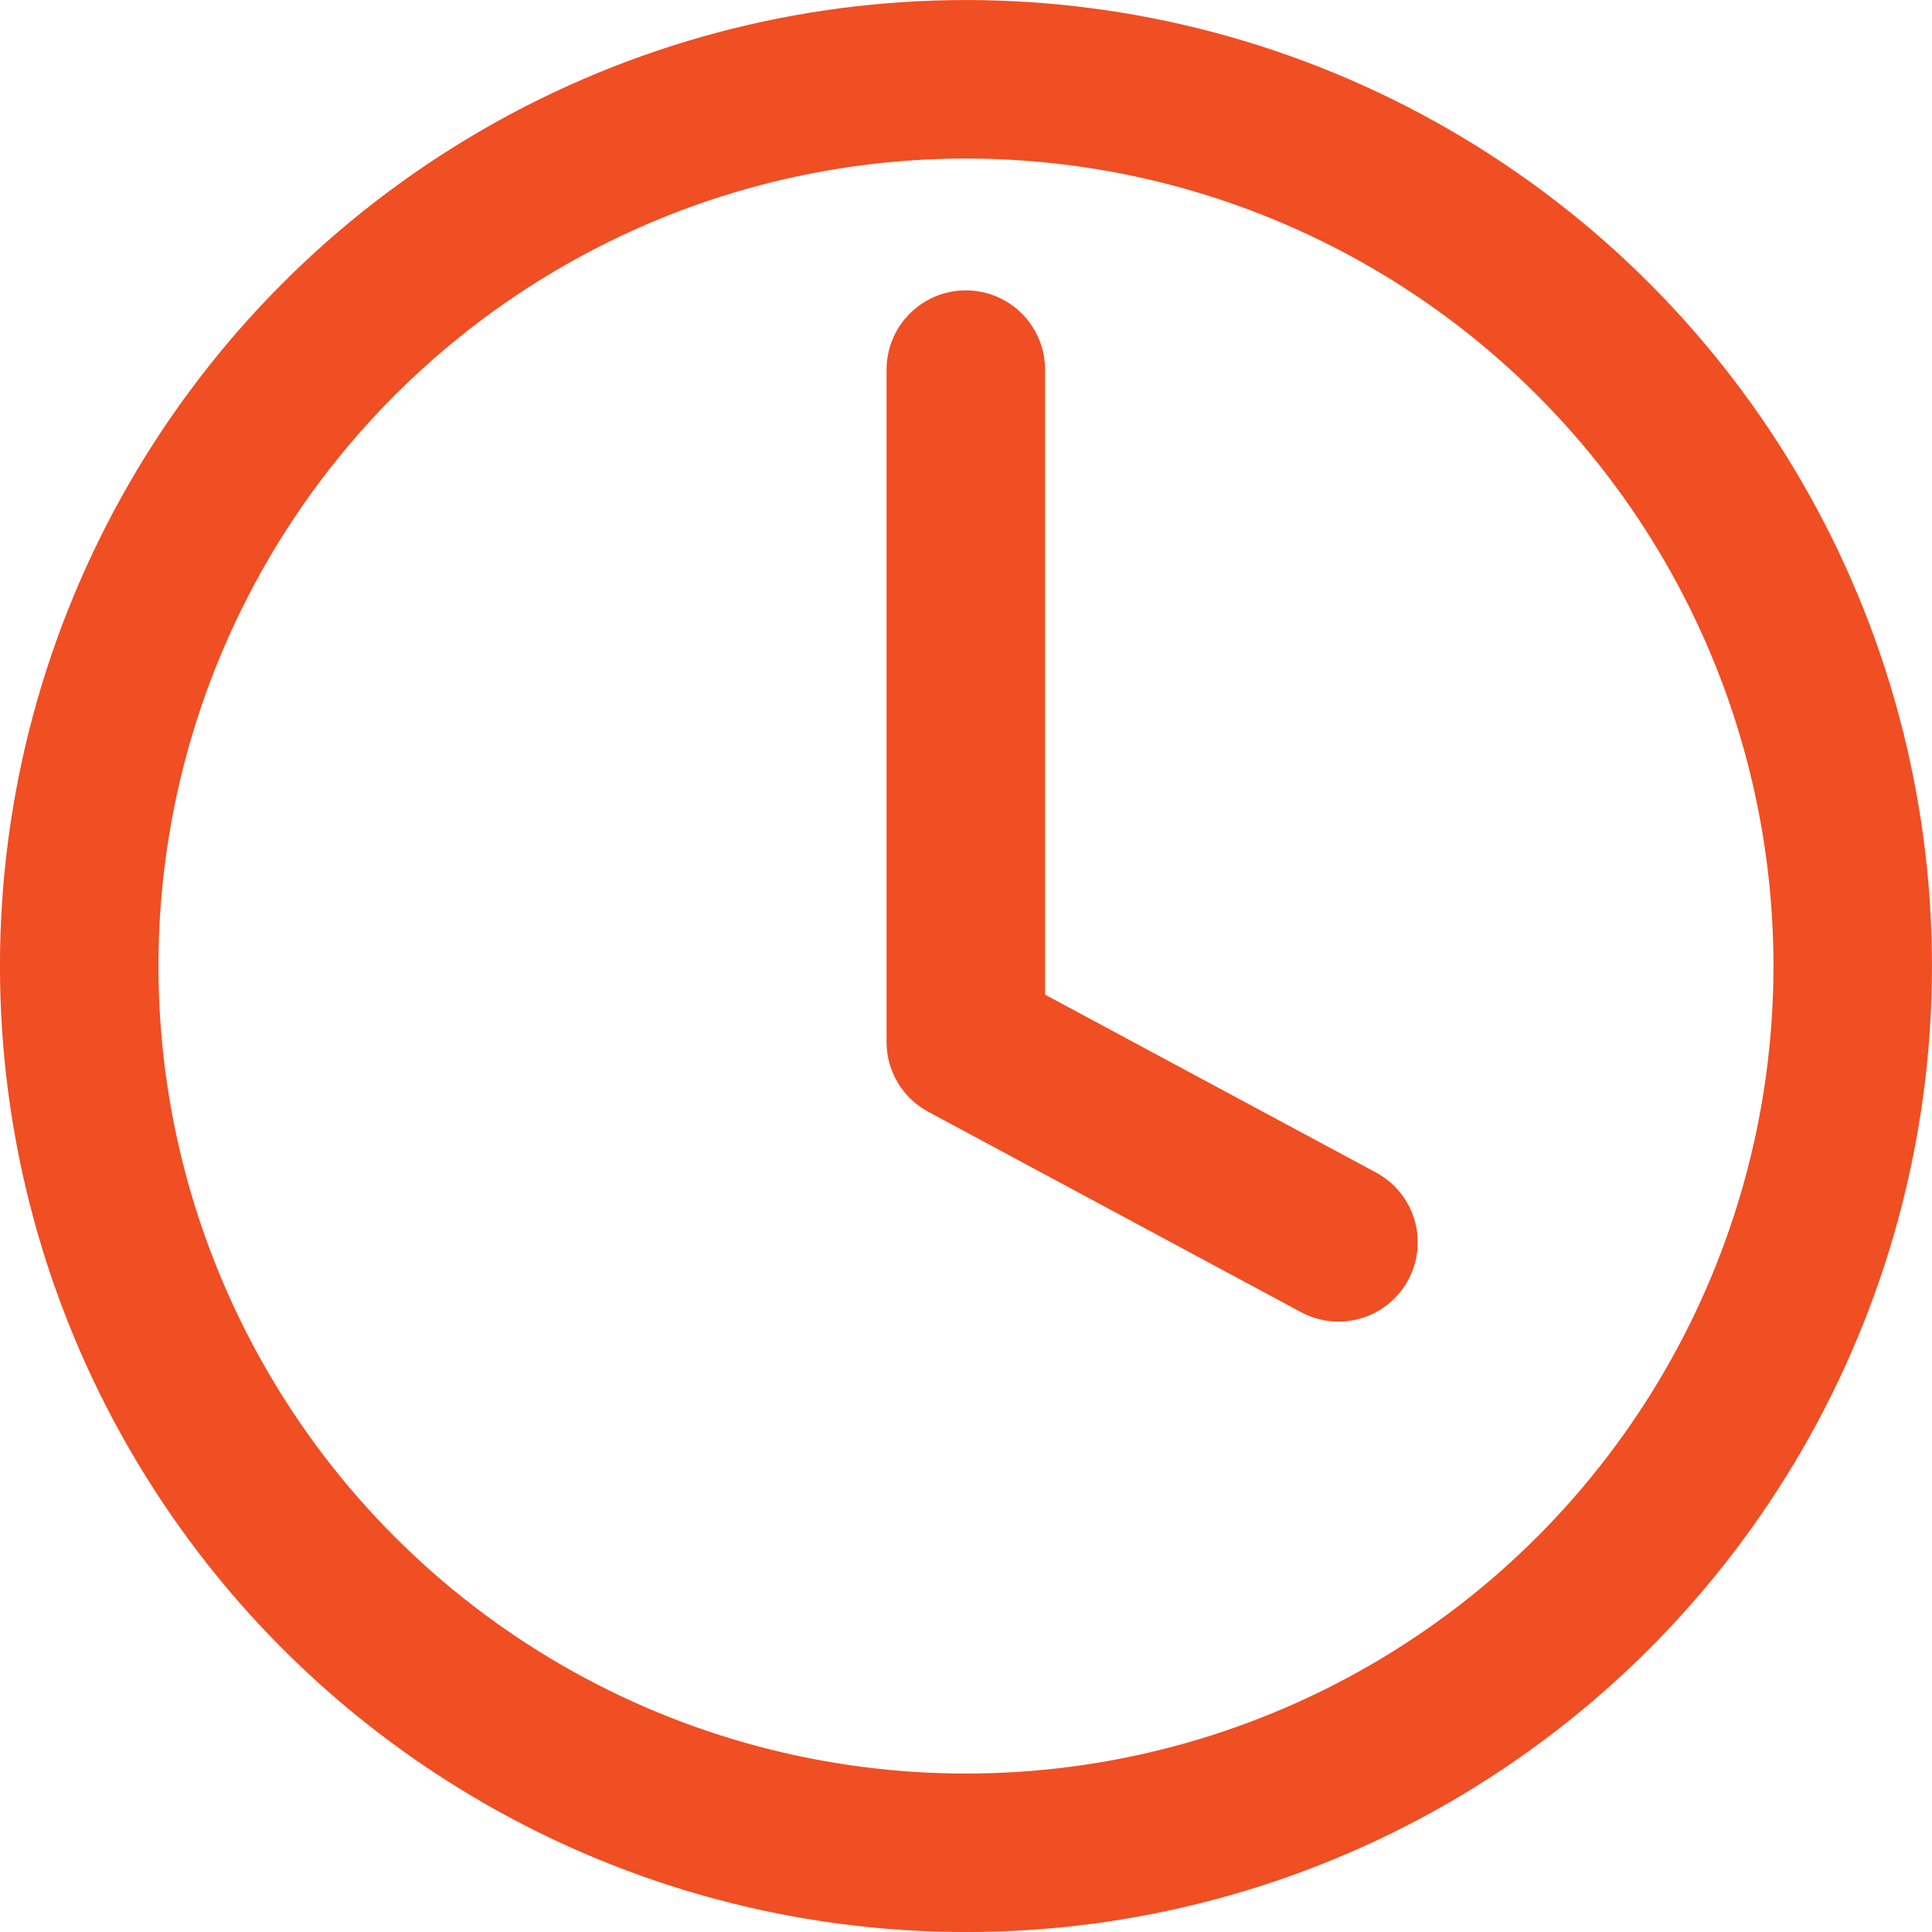 <svg xmlns="http://www.w3.org/2000/svg" width="25.075" height="25.076" viewBox="0 0 25.075 25.076">
  <g id="グループ_979" data-name="グループ 979" transform="translate(-220.9 -501.91)">
    <g id="楕円形_165" data-name="楕円形 165" transform="translate(220.9 501.91)" fill="none" stroke="#f04e23" stroke-linecap="round" stroke-linejoin="round" stroke-width="2.057" style="mix-blend-mode: multiply;isolation: isolate">
      <ellipse cx="12.537" cy="12.538" rx="12.537" ry="12.538" stroke="none"/>
      <ellipse cx="12.537" cy="12.538" rx="11.509" ry="11.509" fill="none"/>
    </g>
    <path id="パス_339" data-name="パス 339" d="M224.5,309.035v8.727l4.837,2.6" transform="translate(8.935 197.672)" fill="none" stroke="#f04e23" stroke-linecap="round" stroke-linejoin="round" stroke-width="2.057"/>
  </g>
</svg>

